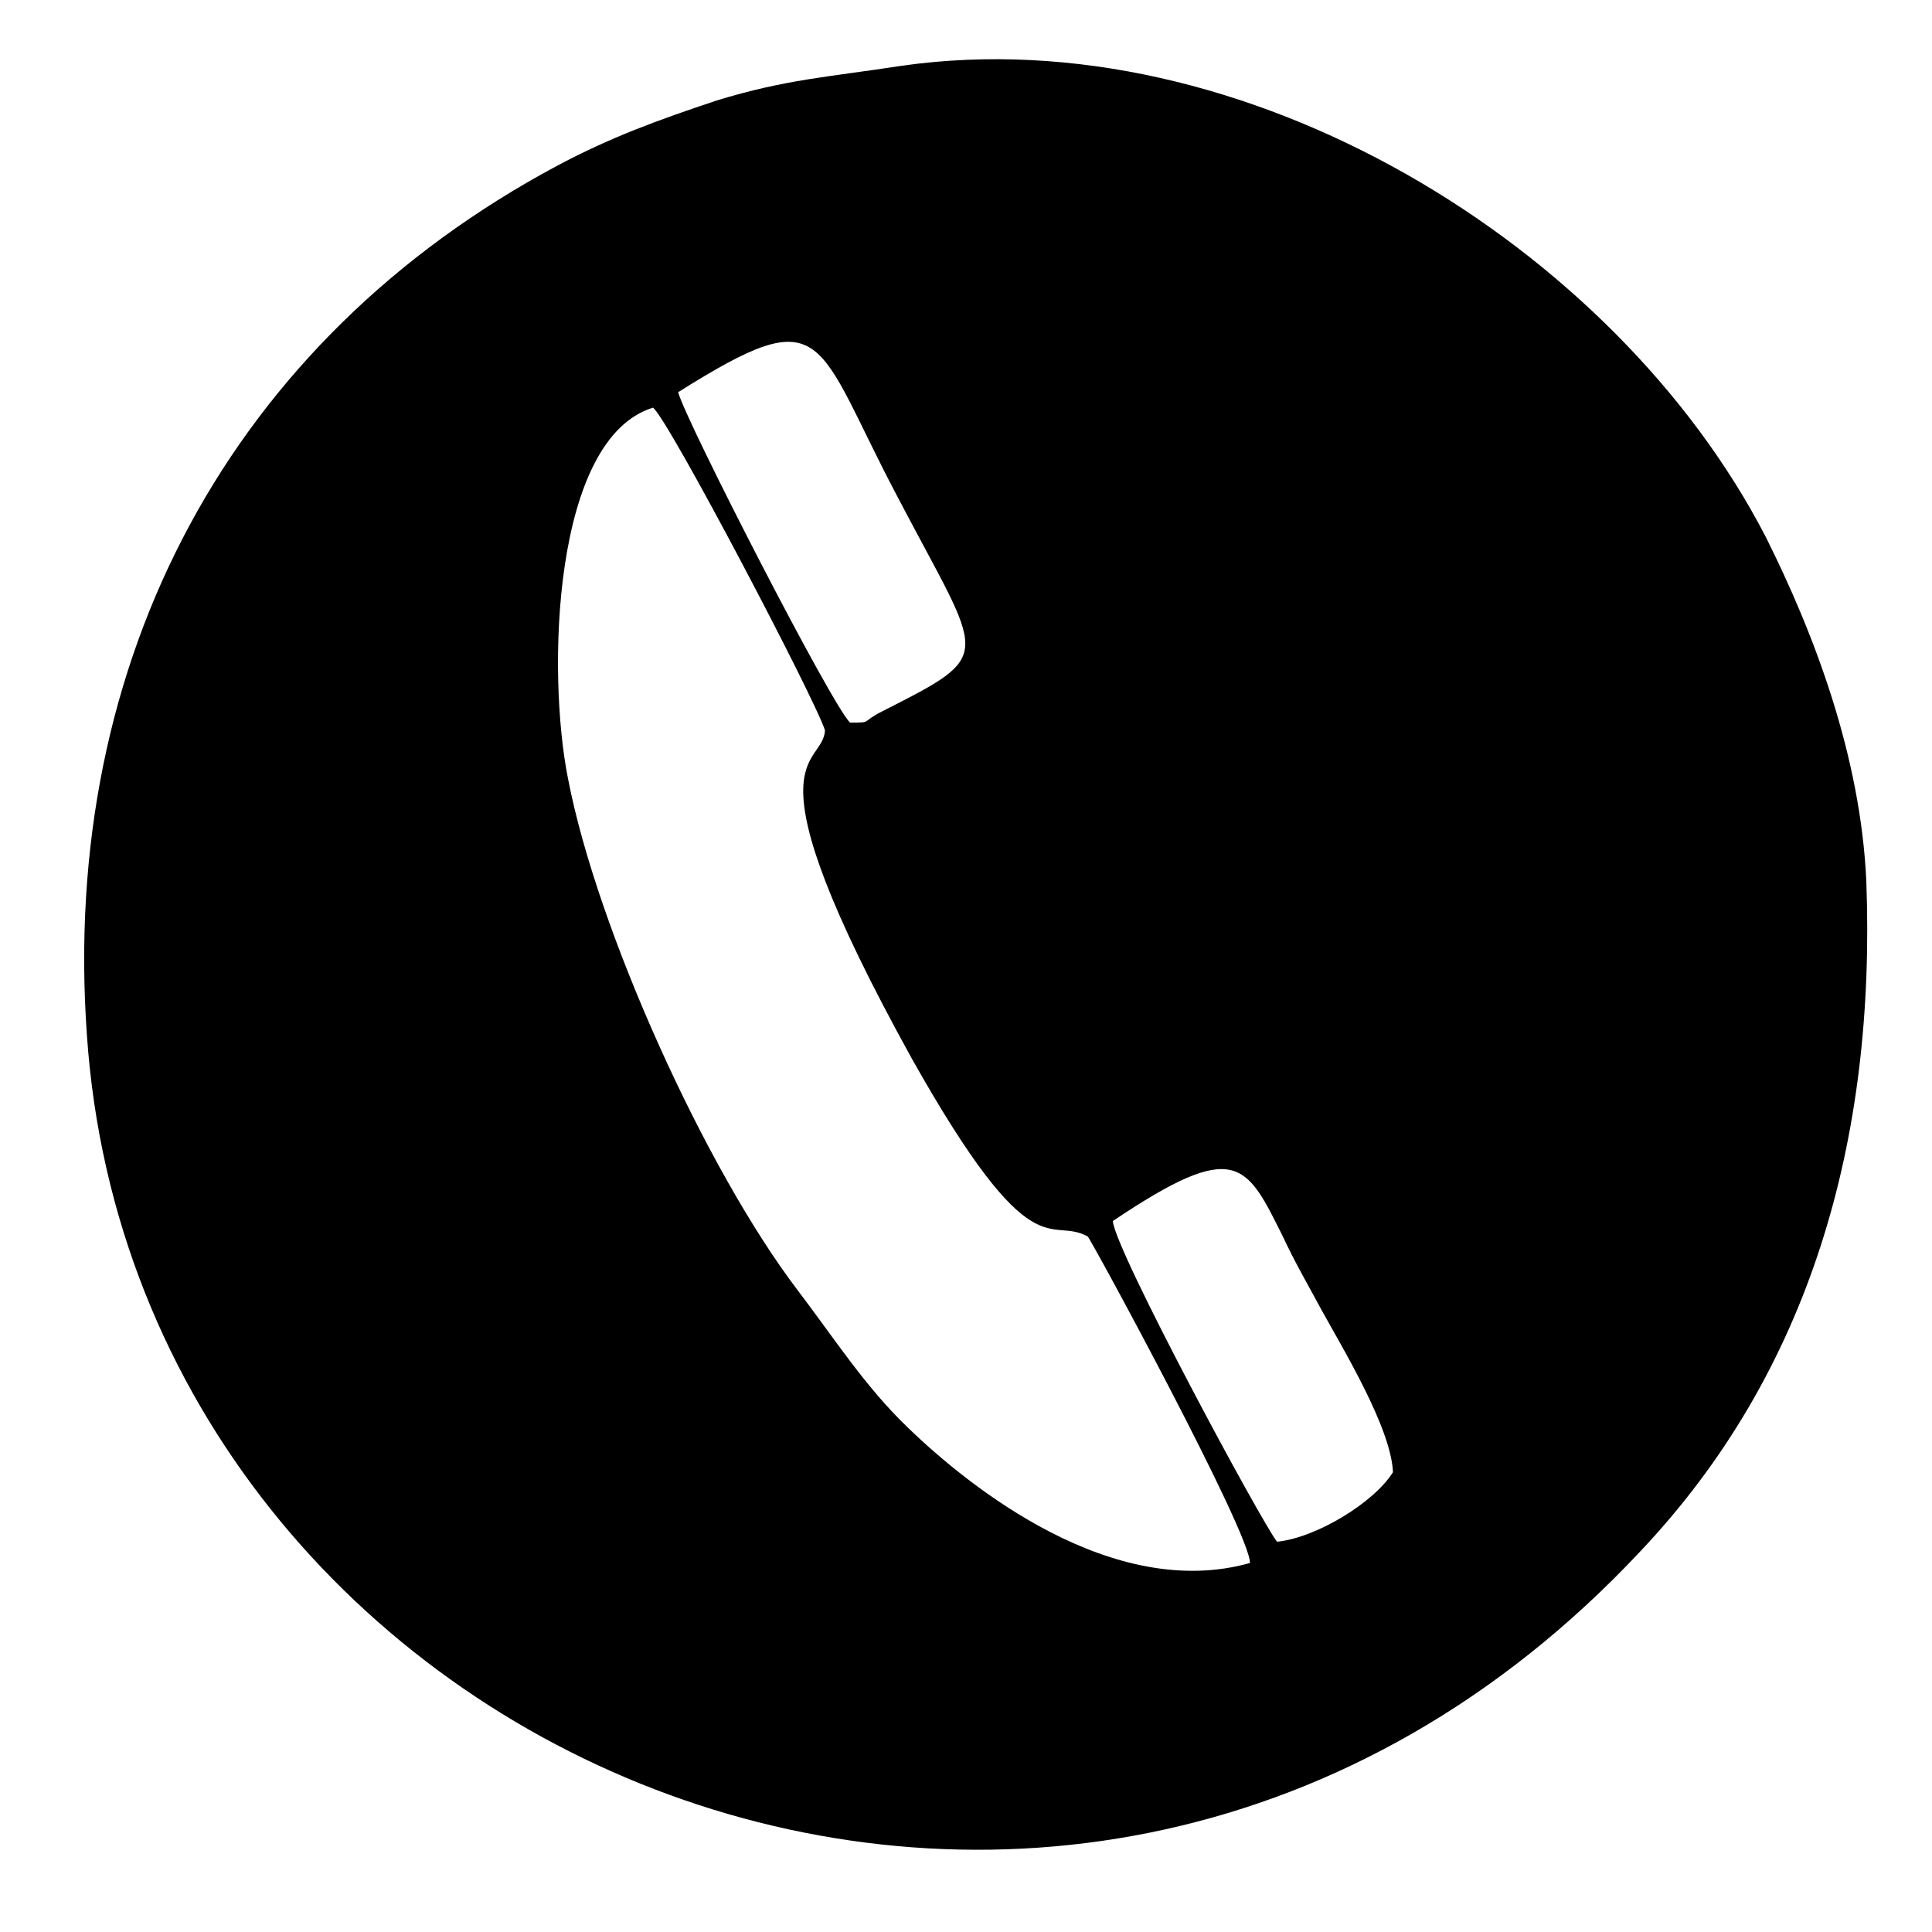 <?xml version="1.0" encoding="utf-8"?>
<!-- Generator: Adobe Illustrator 15.0.0, SVG Export Plug-In . SVG Version: 6.00 Build 0)  -->
<!DOCTYPE svg PUBLIC "-//W3C//DTD SVG 1.1//EN" "http://www.w3.org/Graphics/SVG/1.1/DTD/svg11.dtd">
<svg version="1.1" id="Layer_1" xmlns="http://www.w3.org/2000/svg" xmlns:xlink="http://www.w3.org/1999/xlink" x="0px" y="0px"
	 width="100px" height="100px" viewBox="0 0 100 100" enable-background="new 0 0 100 100" xml:space="preserve">
<path d="M57.6,63.2c6.4-4.3,6.9-3,8.801,0.8c0.6,1.3,1.3,2.5,2,3.8c1.1,2,3.6,6.101,3.699,8.4c-1,1.6-4,3.399-6,3.6
	C65.3,78.8,57.7,64.7,57.6,63.2L57.6,63.2z M64.7,80.9c-7.101,2-14.5-3.9-17.7-7C44.8,71.8,43.2,69.3,41.3,66.8
	c-4.8-6.3-10.4-18.7-11.9-26.5c-1.1-5.5-0.8-17.6,4.4-19.2c0.8,0.6,8.4,15.1,8.9,16.7c-0.1,2-4.4,0.9,4.5,17
	C53.5,66,54.3,62.9,56.3,64C56.5,64.2,64.7,79.3,64.7,80.9L64.7,80.9z M35.1,20.3c7.8-4.9,7-2.8,11.4,5.5c4.4,8.4,5.1,8-0.8,11
	c-1.2,0.6-0.5,0.6-1.7,0.6C43.1,36.6,35.5,21.8,35.1,20.3L35.1,20.3z M46.7,3.4c-3.9,0.6-6,0.7-9.6,1.8c-3,1-5.5,1.9-8.3,3.4
	c-16.8,9-25.7,25.5-24.3,45C7.1,91.4,55.5,111.7,84.9,80.3C93.7,71,97.1,59,96.6,45.6C96.3,39.1,93.9,32.8,91.4,27.8
	C83.6,12.7,64.4,0.9,46.7,3.4L46.7,3.4z"/>
</svg>
